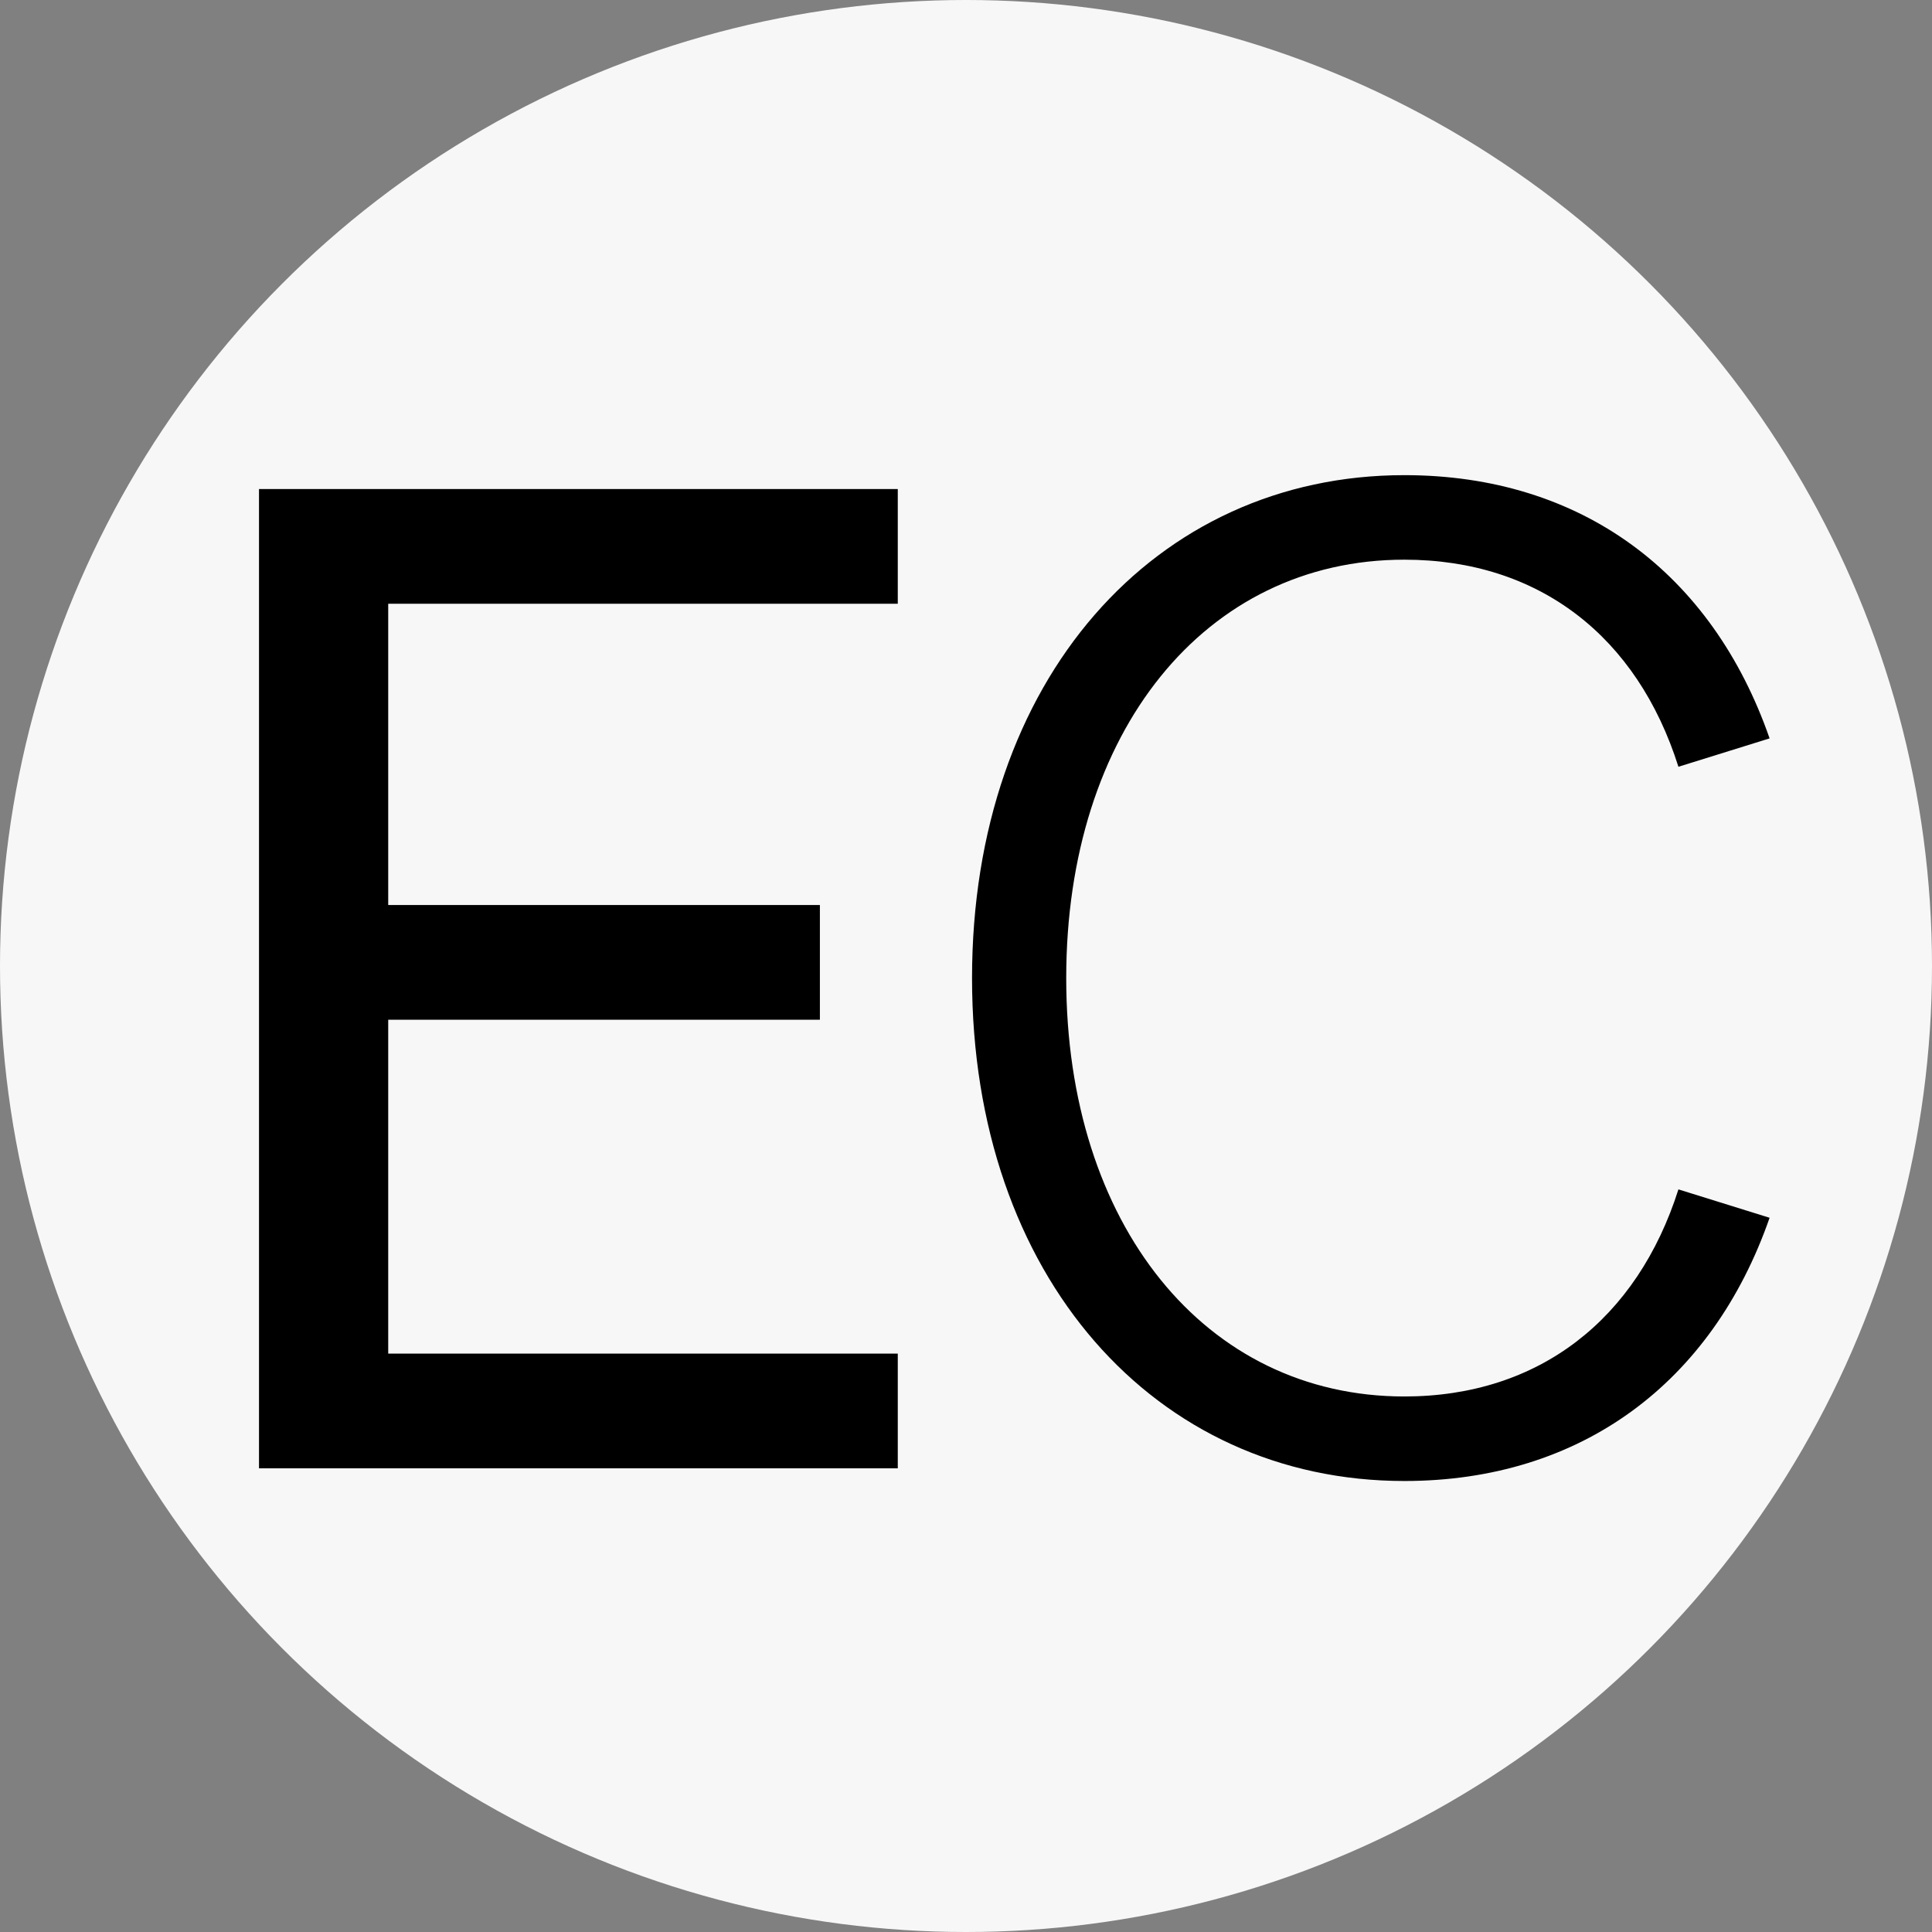 <?xml version="1.0" encoding="UTF-8"?>
<svg id="Layer_1" xmlns="http://www.w3.org/2000/svg" viewBox="0 0 32 32">
  <rect x="0" y="0" width="32" height="32" fill="#808080" stroke="none"/>
  <defs>
    <style>
      .cls-1 {
        fill: #f7f7f7;
      }
    </style>
  </defs>
  <circle class="cls-1" cx="16" cy="16" r="16"/>
  <g>
    <path d="M14.87,8.1v1.9H6.43v4.99h7.15v1.9h-7.15v5.53h8.44v1.9H4.29V8.1h10.58Z"/>
    <path d="M23.26,23.13c2.24,0,3.86-1.29,4.54-3.43l1.51.47c-.95,2.73-3.12,4.36-6.05,4.36-4.13,0-7.16-3.39-7.16-8.33s3.03-8.33,7.16-8.33c2.94,0,5.1,1.63,6.05,4.36l-1.51.47c-.68-2.15-2.3-3.43-4.54-3.43-3.3,0-5.6,2.85-5.6,6.93s2.3,6.93,5.6,6.93Z"/>
  </g>
</svg>
